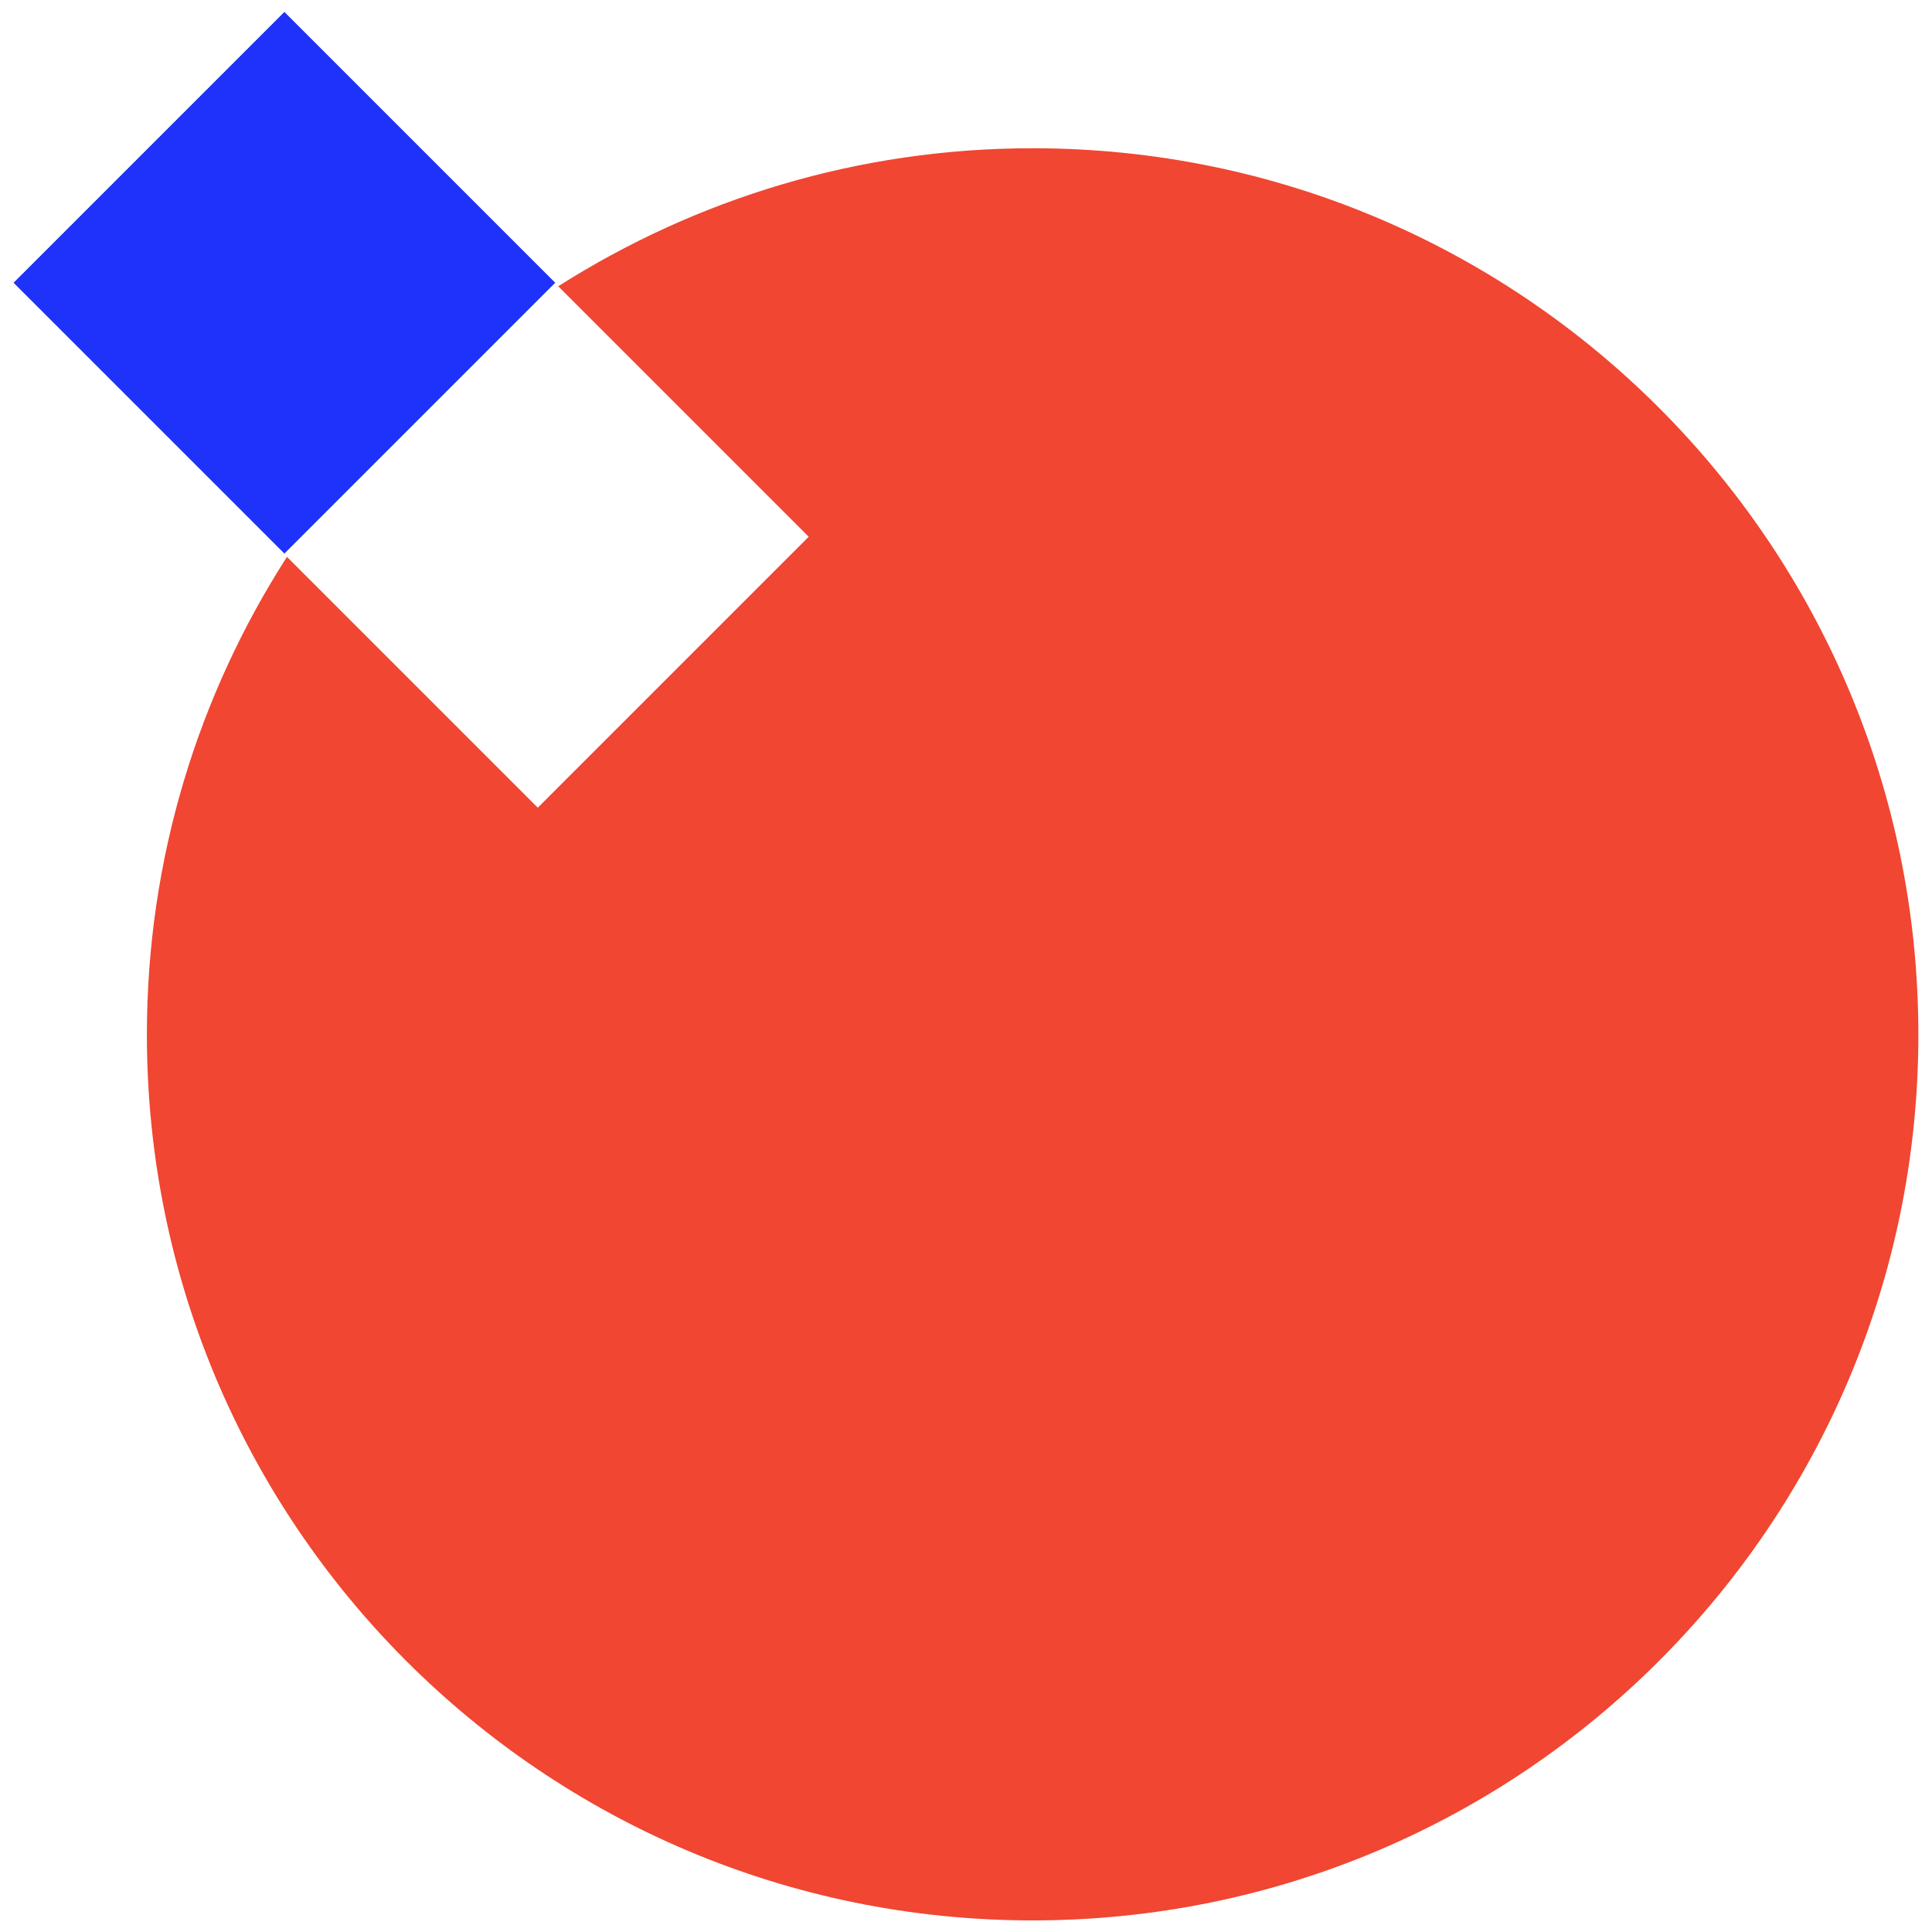<?xml version="1.0" encoding="utf-8"?>
<!-- Generator: Adobe Illustrator 23.0.2, SVG Export Plug-In . SVG Version: 6.00 Build 0)  -->
<svg version="1.1" id="Layer_1" xmlns="http://www.w3.org/2000/svg" xmlns:xlink="http://www.w3.org/1999/xlink" x="0px" y="0px"
	 viewBox="0 0 56.69 56.69" style="enable-background:new 0 0 56.69 56.69;" xml:space="preserve">
<style type="text/css">
	.st0{fill-rule:evenodd;clip-rule:evenodd;}
	.st1{fill:#1E32FA;}
	.st2{fill:#FAC832;}
	.st3{fill:#F04632;}
	.st4{fill:#FFFFFF;}
	.st5{fill:#1F33FA;}
	.st6{fill-rule:evenodd;clip-rule:evenodd;fill:#E6E6E6;}
	.st7{fill-rule:evenodd;clip-rule:evenodd;fill:#1E32FA;}
	.st8{fill:#E6E6E6;}
	.st9{fill:none;stroke:#FFFFFF;stroke-width:2;stroke-miterlimit:10;}
	.st10{fill:#D7D7D7;}
	.st11{fill:none;}
	.st12{fill:none;stroke:#000000;stroke-width:5;stroke-miterlimit:10;}
	.st13{fill:#020202;}
	.st14{fill:#FFFDFD;}
	.st15{fill:none;stroke:#000000;stroke-width:8;stroke-miterlimit:10;}
	.st16{fill:#424242;}
	.st17{fill:#777777;}
	.st18{fill:#C6C6C6;}
</style>
<g>
	
		<rect x="2.73" y="2.68" transform="matrix(0.707 -0.707 0.707 0.707 -3.427 8.332)" class="st1" width="11.24" height="11.24"/>
	<path class="st3" d="M30.3,4.35c-5.12,0-9.89,1.49-13.92,4.05l7.35,7.35l-7.95,7.95l-7.36-7.36c-2.6,4.05-4.11,8.85-4.11,14.02
		c0,14.36,11.64,25.99,25.99,25.99c14.36,0,25.99-11.64,25.99-25.99C56.29,15.99,44.66,4.35,30.3,4.35z"/>
</g>
</svg>
